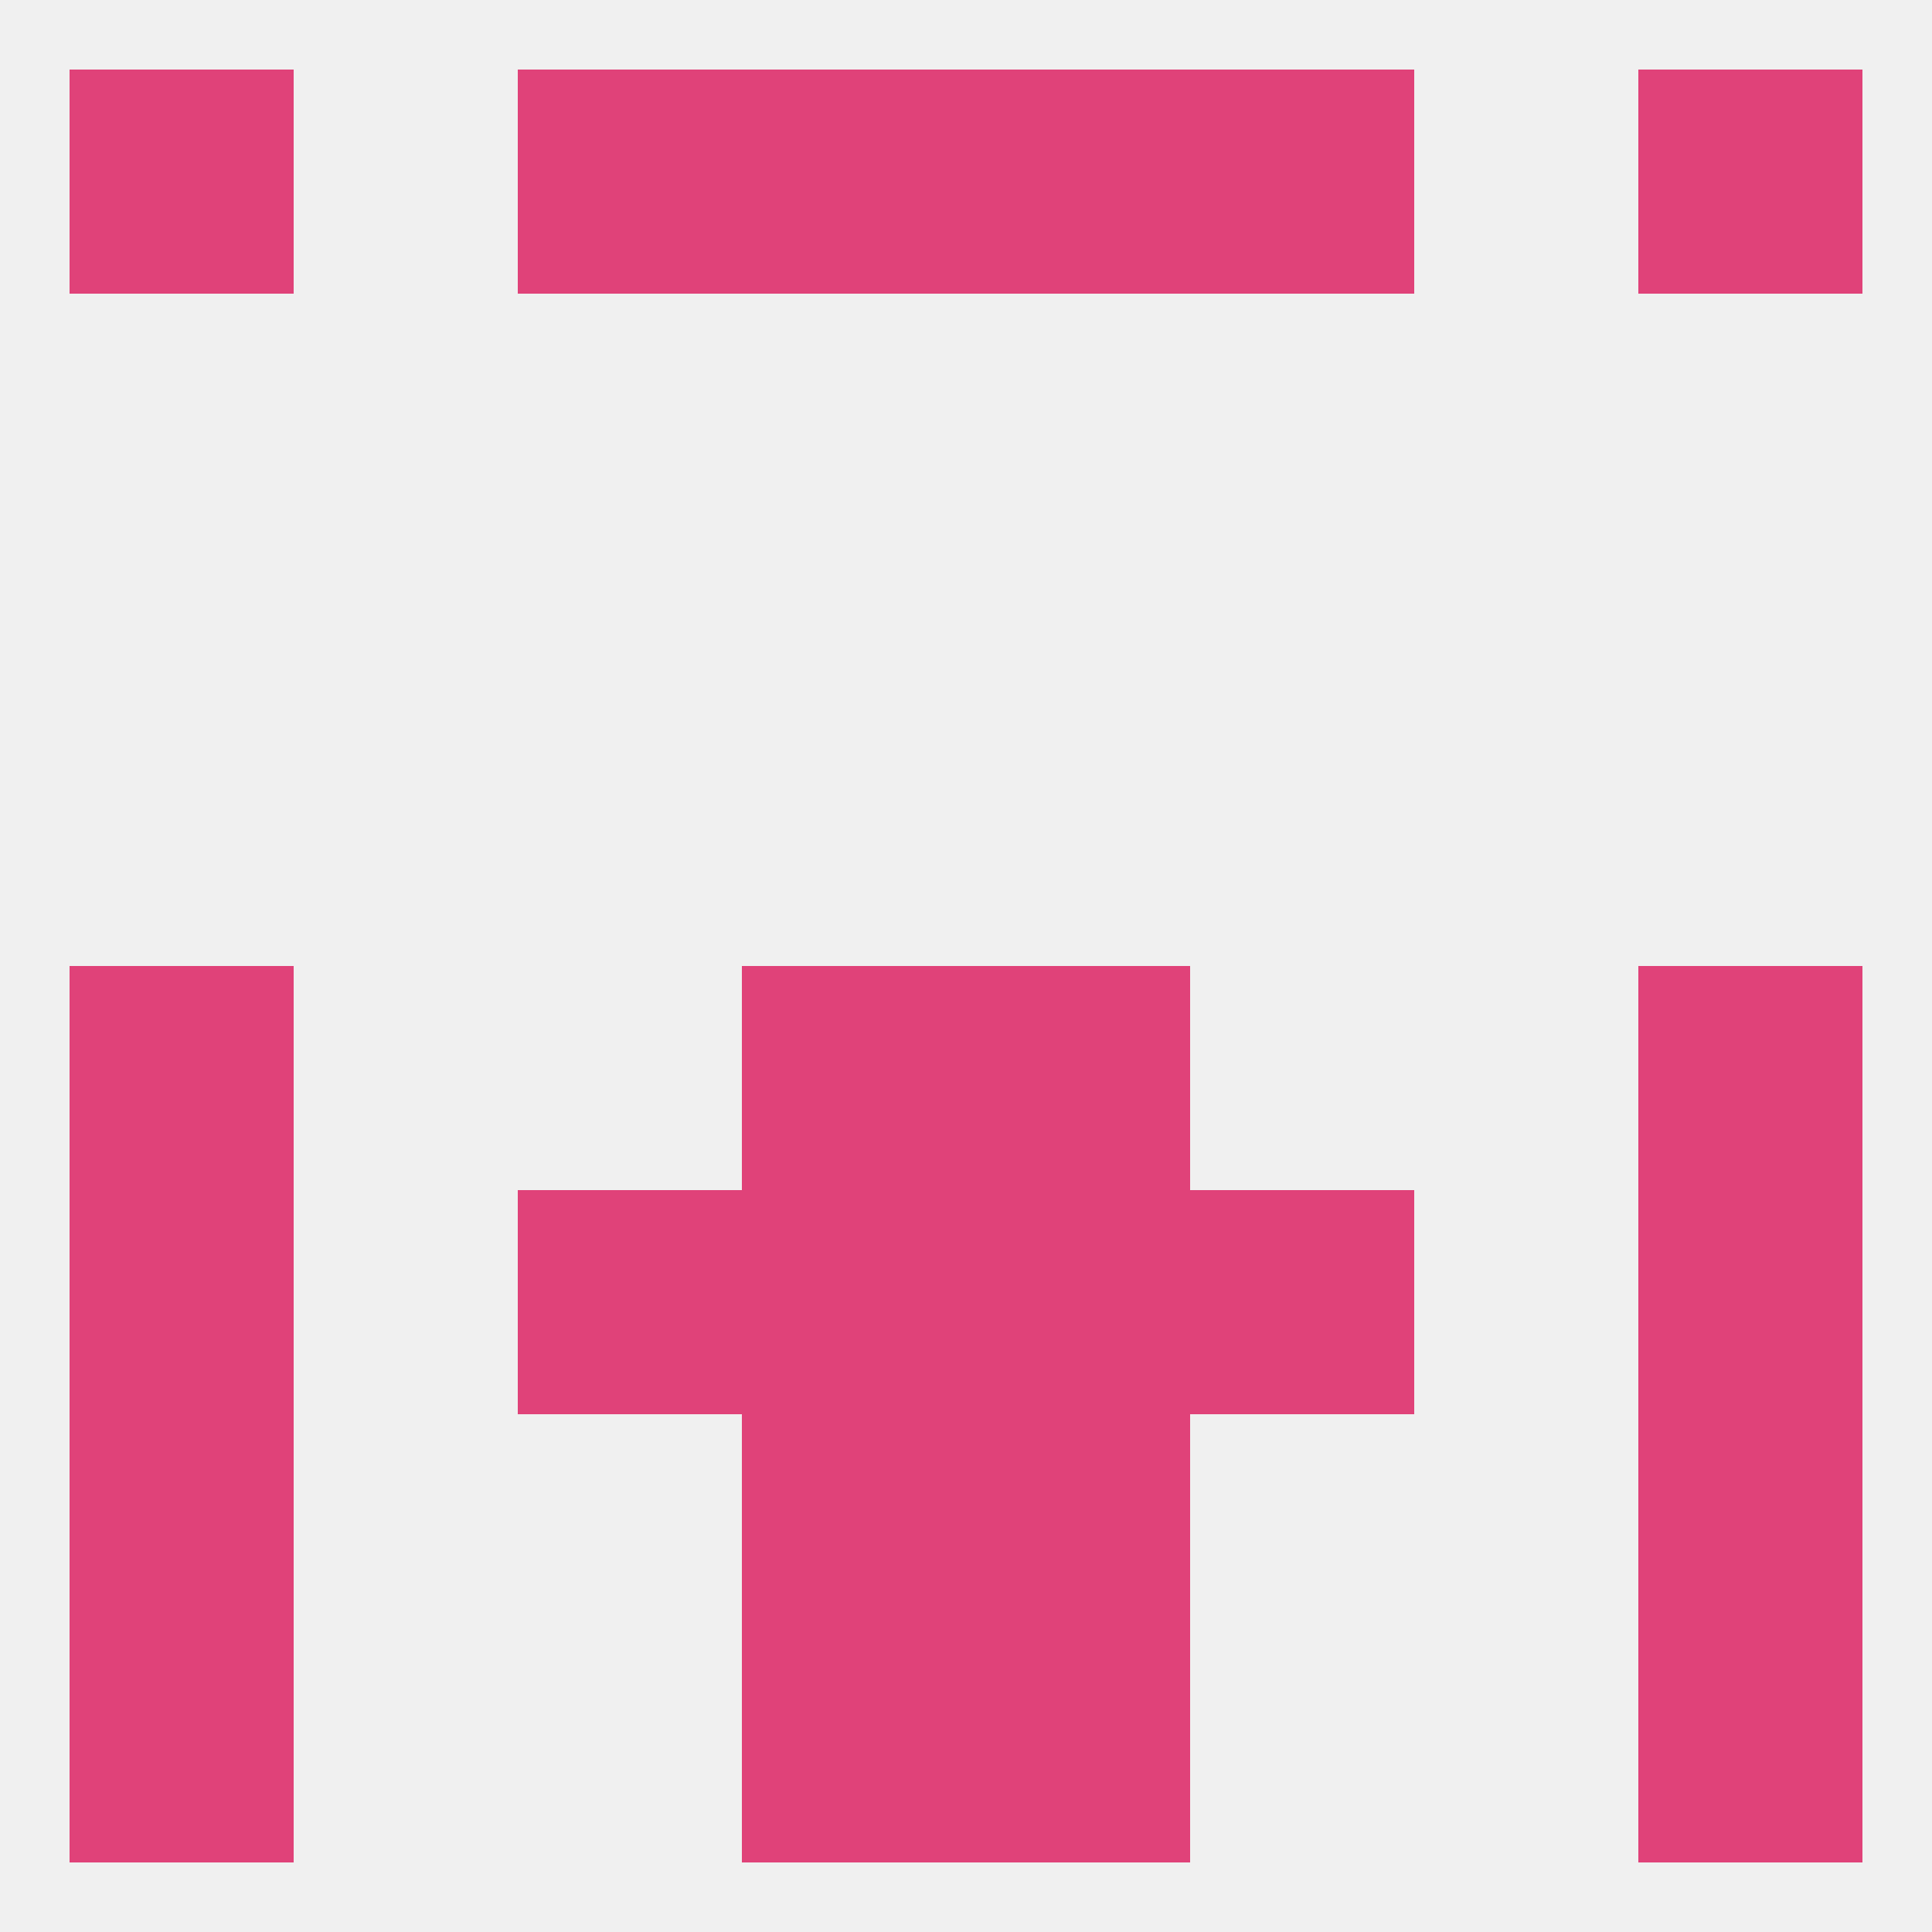 
<!--   <?xml version="1.0"?> -->
<svg version="1.1" baseprofile="full" xmlns="http://www.w3.org/2000/svg" xmlns:xlink="http://www.w3.org/1999/xlink" xmlns:ev="http://www.w3.org/2001/xml-events" width="250" height="250" viewBox="0 0 250 250" >
	<rect width="100%" height="100%" fill="rgba(240,240,240,255)"/>

	<rect x="96" y="212" width="29" height="29" fill="rgba(224,66,121,255)"/>
	<rect x="125" y="212" width="29" height="29" fill="rgba(224,66,121,255)"/>
	<rect x="9" y="212" width="29" height="29" fill="rgba(224,66,121,255)"/>
	<rect x="212" y="212" width="29" height="29" fill="rgba(224,66,121,255)"/>
	<rect x="9" y="9" width="29" height="29" fill="rgba(224,66,121,255)"/>
	<rect x="212" y="9" width="29" height="29" fill="rgba(224,66,121,255)"/>
	<rect x="96" y="9" width="29" height="29" fill="rgba(224,66,121,255)"/>
	<rect x="125" y="9" width="29" height="29" fill="rgba(224,66,121,255)"/>
	<rect x="67" y="9" width="29" height="29" fill="rgba(224,66,121,255)"/>
	<rect x="154" y="9" width="29" height="29" fill="rgba(224,66,121,255)"/>
	<rect x="9" y="125" width="29" height="29" fill="rgba(224,66,121,255)"/>
	<rect x="212" y="125" width="29" height="29" fill="rgba(224,66,121,255)"/>
	<rect x="96" y="125" width="29" height="29" fill="rgba(224,66,121,255)"/>
	<rect x="125" y="125" width="29" height="29" fill="rgba(224,66,121,255)"/>
	<rect x="67" y="154" width="29" height="29" fill="rgba(224,66,121,255)"/>
	<rect x="154" y="154" width="29" height="29" fill="rgba(224,66,121,255)"/>
	<rect x="9" y="154" width="29" height="29" fill="rgba(224,66,121,255)"/>
	<rect x="212" y="154" width="29" height="29" fill="rgba(224,66,121,255)"/>
	<rect x="96" y="154" width="29" height="29" fill="rgba(224,66,121,255)"/>
	<rect x="125" y="154" width="29" height="29" fill="rgba(224,66,121,255)"/>
	<rect x="96" y="183" width="29" height="29" fill="rgba(224,66,121,255)"/>
	<rect x="125" y="183" width="29" height="29" fill="rgba(224,66,121,255)"/>
	<rect x="9" y="183" width="29" height="29" fill="rgba(224,66,121,255)"/>
	<rect x="212" y="183" width="29" height="29" fill="rgba(224,66,121,255)"/>
</svg>